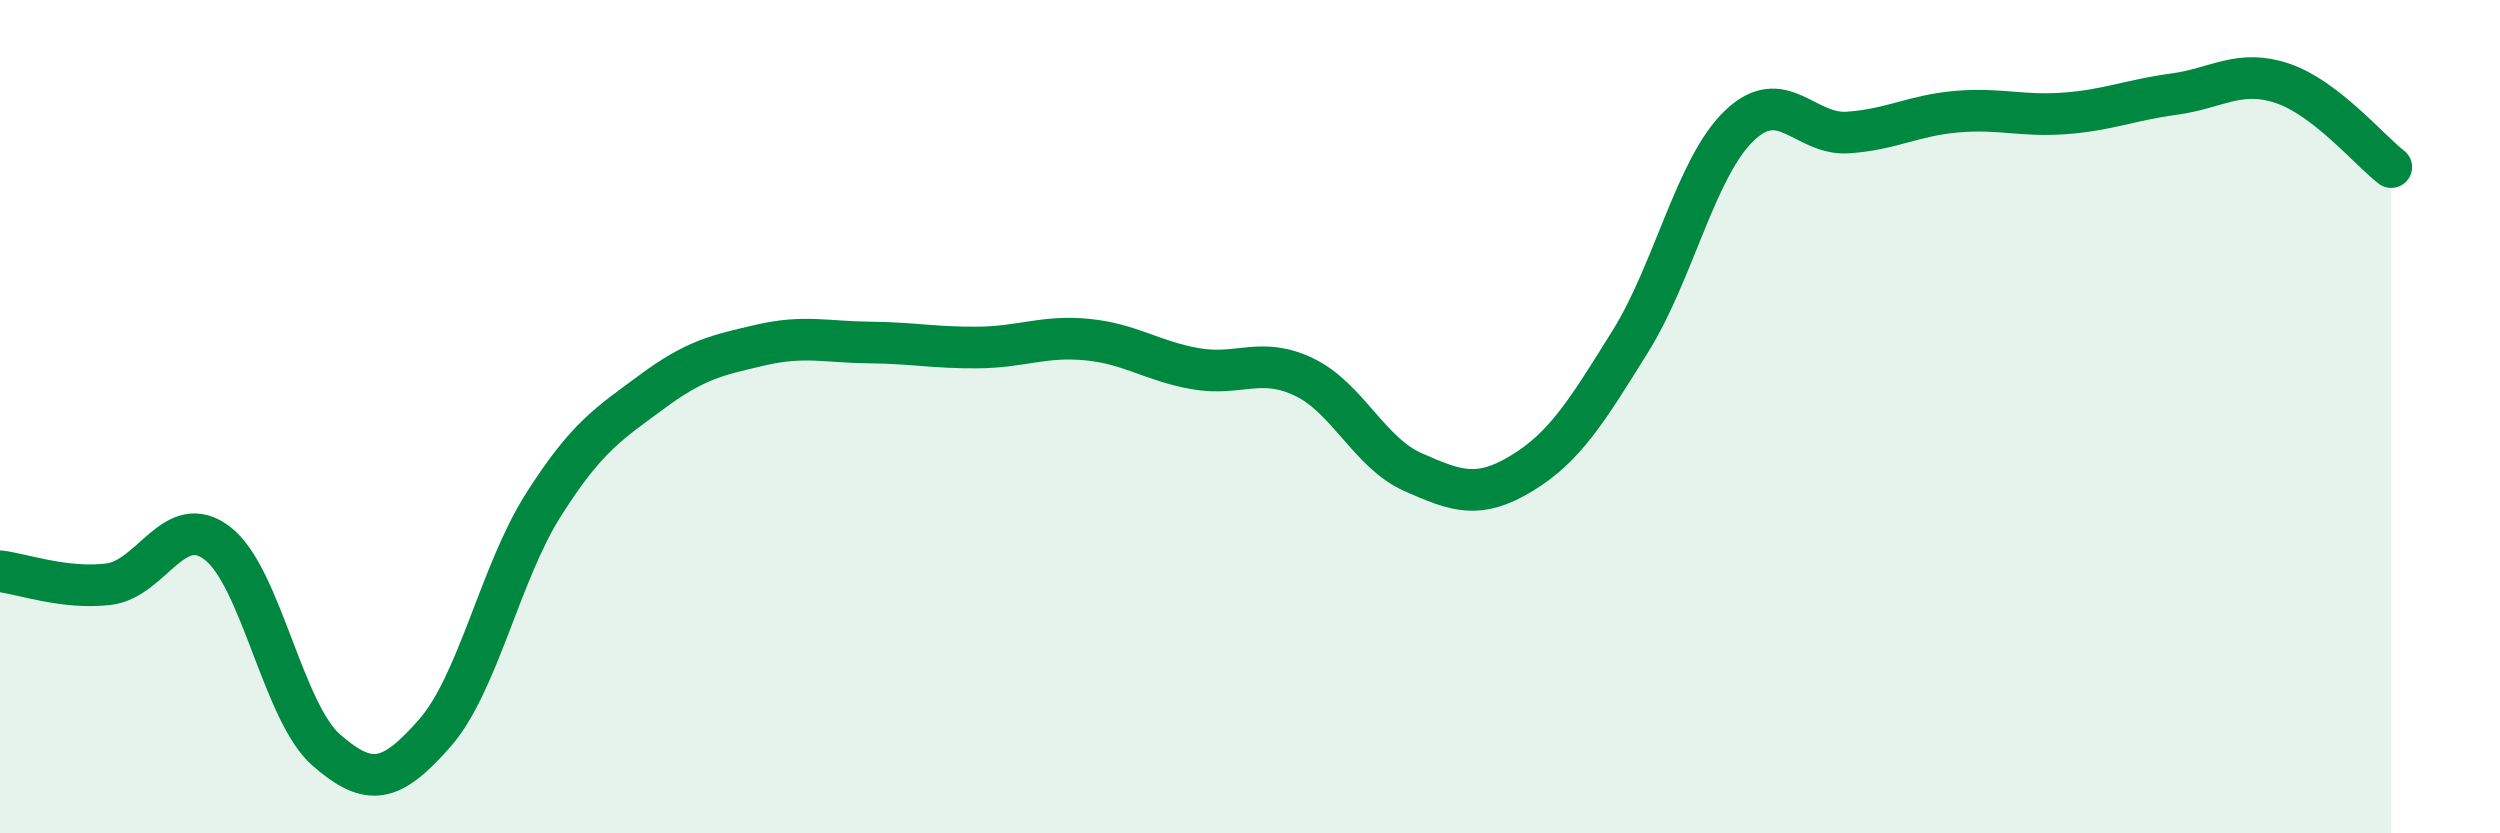 
    <svg width="60" height="20" viewBox="0 0 60 20" xmlns="http://www.w3.org/2000/svg">
      <path
        d="M 0,13.71 C 0.52,13.77 1.57,14.15 2.61,14.02 C 3.65,13.89 4.18,12.24 5.22,13.04 C 6.26,13.84 6.79,17.09 7.83,18 C 8.87,18.91 9.39,18.78 10.43,17.6 C 11.47,16.42 12,13.76 13.04,12.12 C 14.08,10.48 14.61,10.17 15.65,9.4 C 16.69,8.63 17.22,8.52 18.26,8.28 C 19.3,8.04 19.83,8.21 20.87,8.22 C 21.91,8.23 22.44,8.35 23.48,8.34 C 24.52,8.33 25.05,8.05 26.09,8.15 C 27.13,8.25 27.66,8.67 28.7,8.85 C 29.74,9.03 30.26,8.55 31.3,9.05 C 32.34,9.55 32.87,10.87 33.91,11.33 C 34.95,11.79 35.48,11.99 36.52,11.36 C 37.56,10.73 38.09,9.86 39.13,8.19 C 40.17,6.52 40.7,4.02 41.74,3.02 C 42.78,2.02 43.31,3.25 44.35,3.18 C 45.39,3.11 45.92,2.77 46.96,2.68 C 48,2.59 48.53,2.8 49.57,2.72 C 50.61,2.64 51.13,2.4 52.17,2.26 C 53.21,2.12 53.74,1.65 54.78,2 C 55.82,2.35 56.87,3.61 57.39,4.01L57.39 20L0 20Z"
        fill="#008740"
        opacity="0.1"
        stroke-linecap="round"
        stroke-linejoin="round"
      />
      <path
        d="M 0,13.71 C 0.52,13.77 1.57,14.15 2.61,14.02 C 3.65,13.89 4.18,12.24 5.22,13.04 C 6.26,13.84 6.79,17.09 7.83,18 C 8.87,18.91 9.39,18.78 10.43,17.6 C 11.47,16.42 12,13.76 13.04,12.12 C 14.08,10.48 14.61,10.17 15.65,9.4 C 16.69,8.63 17.22,8.52 18.26,8.28 C 19.3,8.04 19.83,8.21 20.87,8.22 C 21.91,8.23 22.44,8.35 23.48,8.34 C 24.52,8.33 25.05,8.05 26.09,8.15 C 27.13,8.25 27.66,8.67 28.7,8.85 C 29.74,9.03 30.26,8.55 31.3,9.05 C 32.34,9.55 32.87,10.87 33.91,11.33 C 34.95,11.79 35.48,11.99 36.52,11.36 C 37.56,10.73 38.09,9.86 39.13,8.19 C 40.17,6.52 40.7,4.02 41.74,3.02 C 42.78,2.02 43.31,3.25 44.35,3.18 C 45.39,3.11 45.92,2.77 46.96,2.68 C 48,2.59 48.53,2.8 49.57,2.72 C 50.61,2.64 51.13,2.4 52.17,2.26 C 53.21,2.12 53.74,1.65 54.78,2 C 55.82,2.35 56.87,3.61 57.39,4.01"
        stroke="#008740"
        stroke-width="1"
        fill="none"
        stroke-linecap="round"
        stroke-linejoin="round"
      />
    </svg>
  
